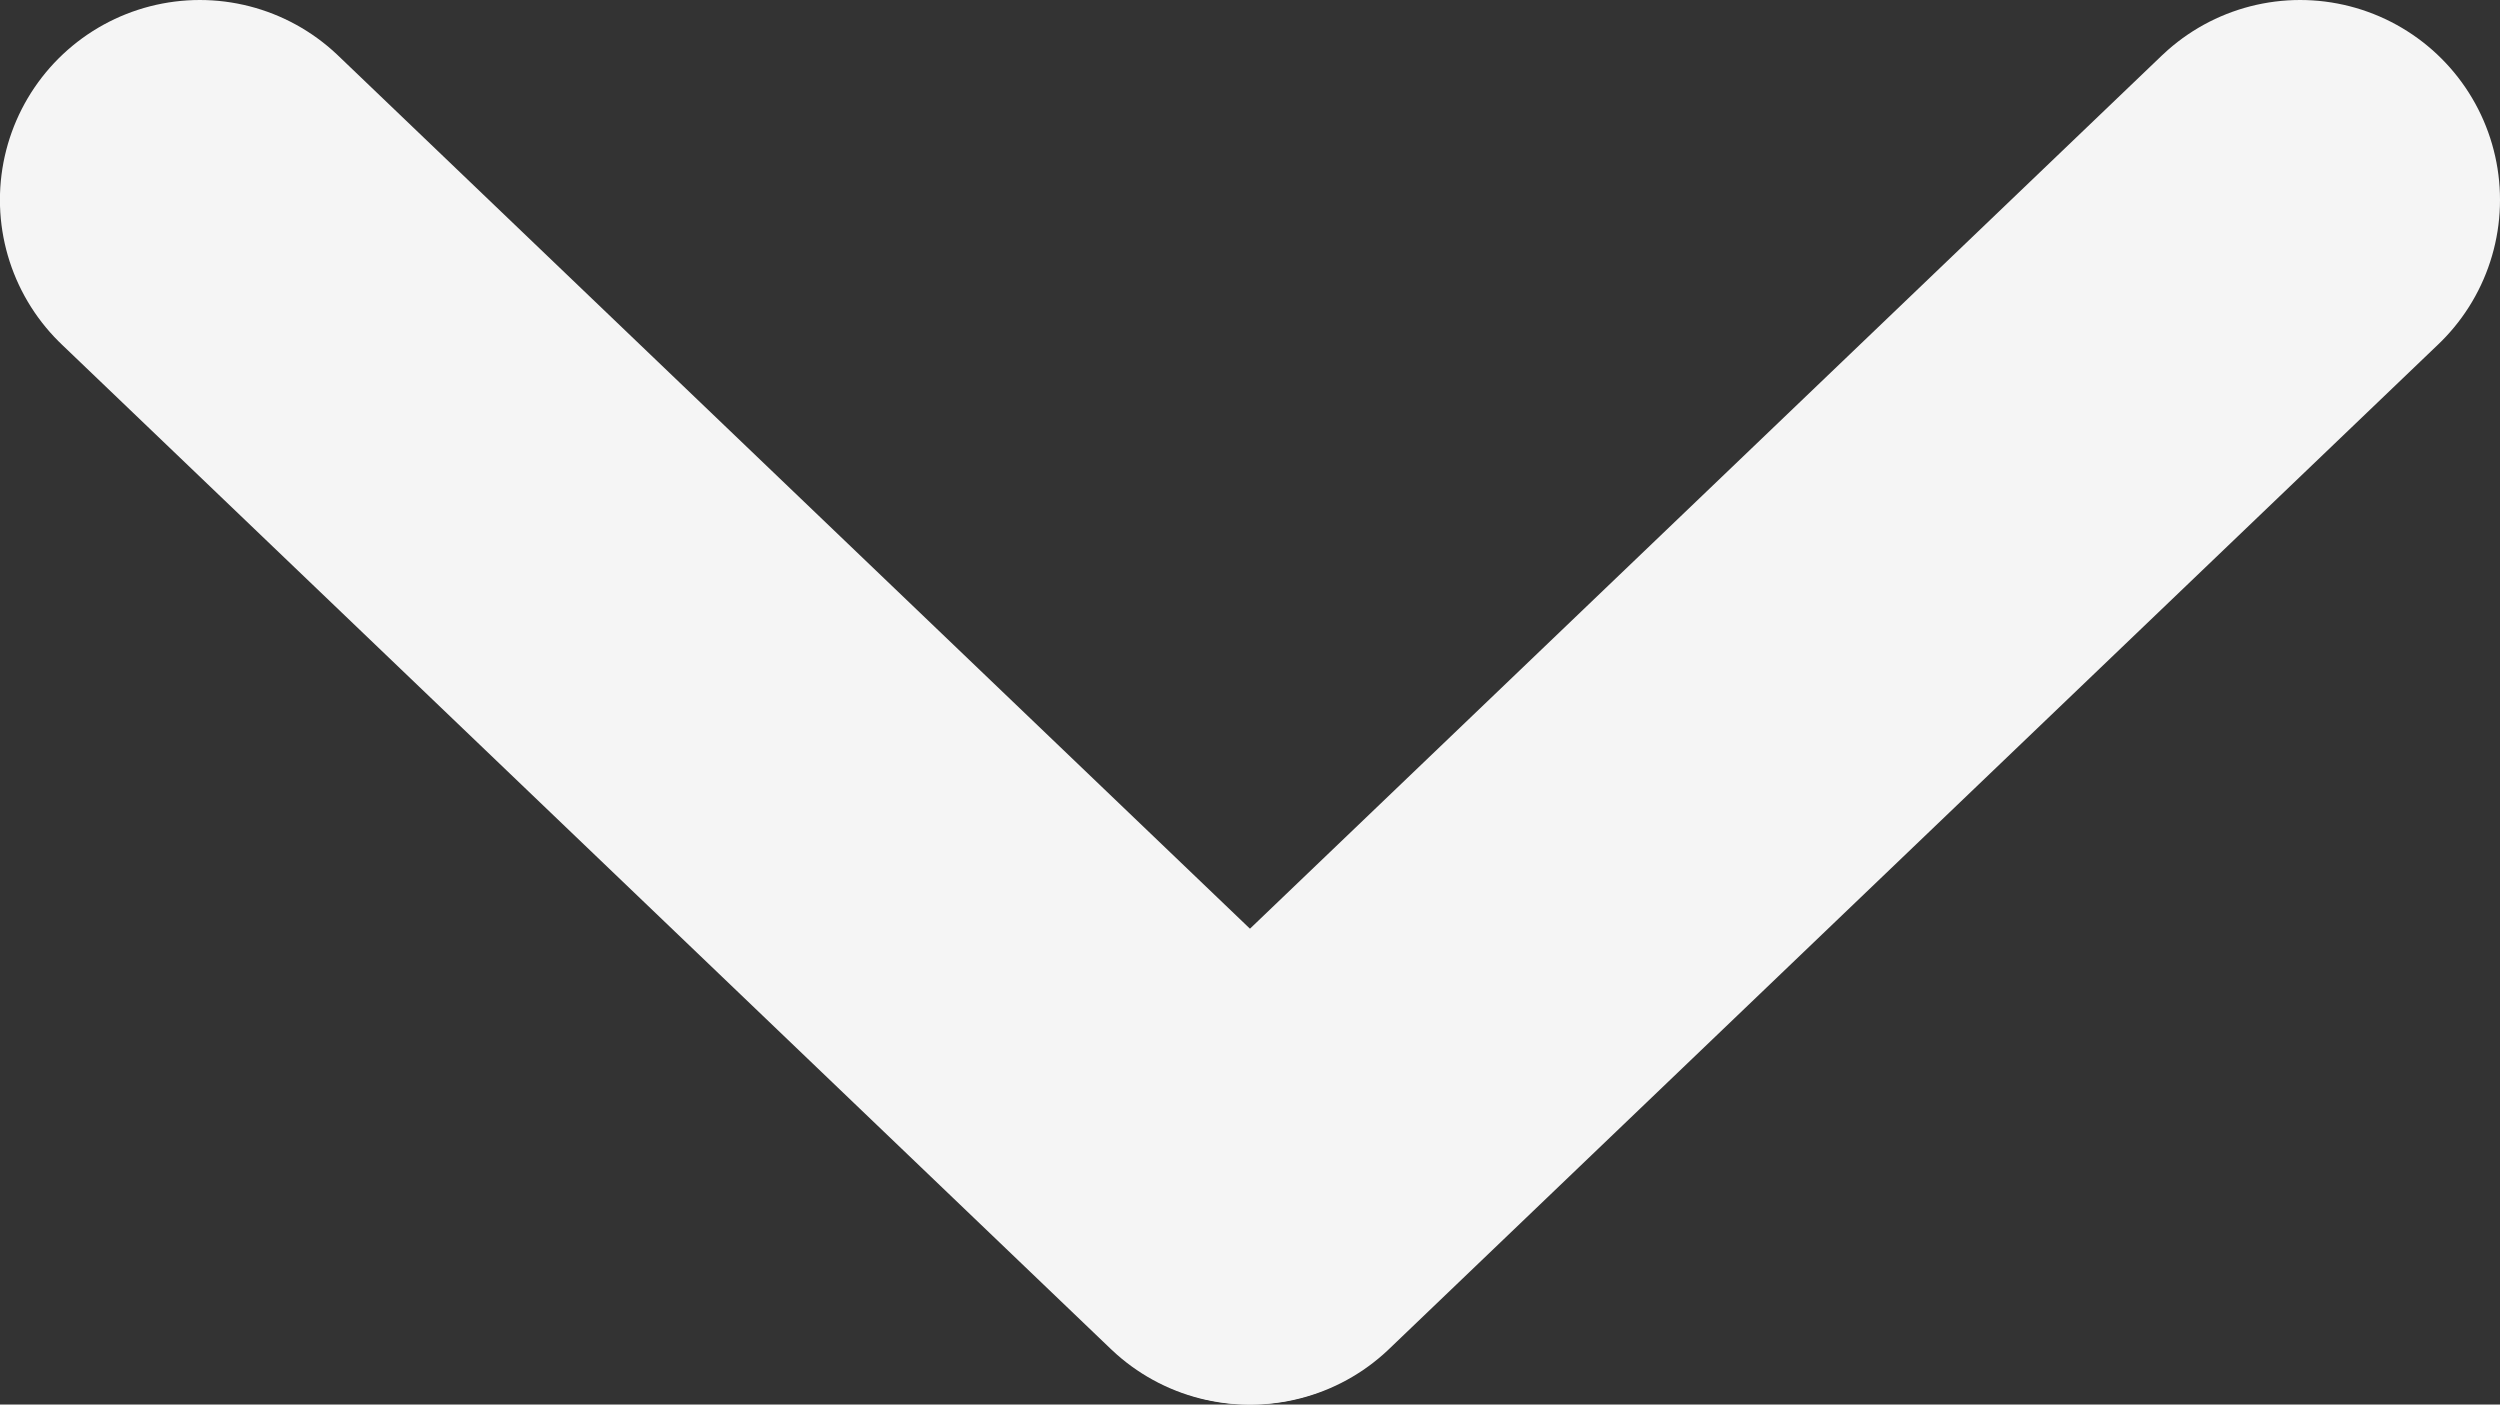 <svg xmlns="http://www.w3.org/2000/svg" width="31.266" height="17.566" viewBox="0 0 31.266 17.566">
  <rect x="0" y="0" width="31.266" height="17.566" fill="#333333" stroke="none"/>
  <g id="Group_3477" data-name="Group 3477" transform="translate(-615.352 -768.076)">
    <path id="Path_15875" data-name="Path 15875" d="M-212.847-3703.892l13.123,12.566Z" transform="translate(830.698 4474.468)" fill="none" stroke="#f5f5f5" stroke-linejoin="round" stroke-width="5"/>
    <path id="Path_15876" data-name="Path 15876" d="M-199.724-3703.892l-13.123,12.566Z" transform="translate(843.842 4474.468)" fill="none" stroke="#f5f5f5" stroke-linejoin="round" stroke-width="5"/>
  </g>
</svg>
